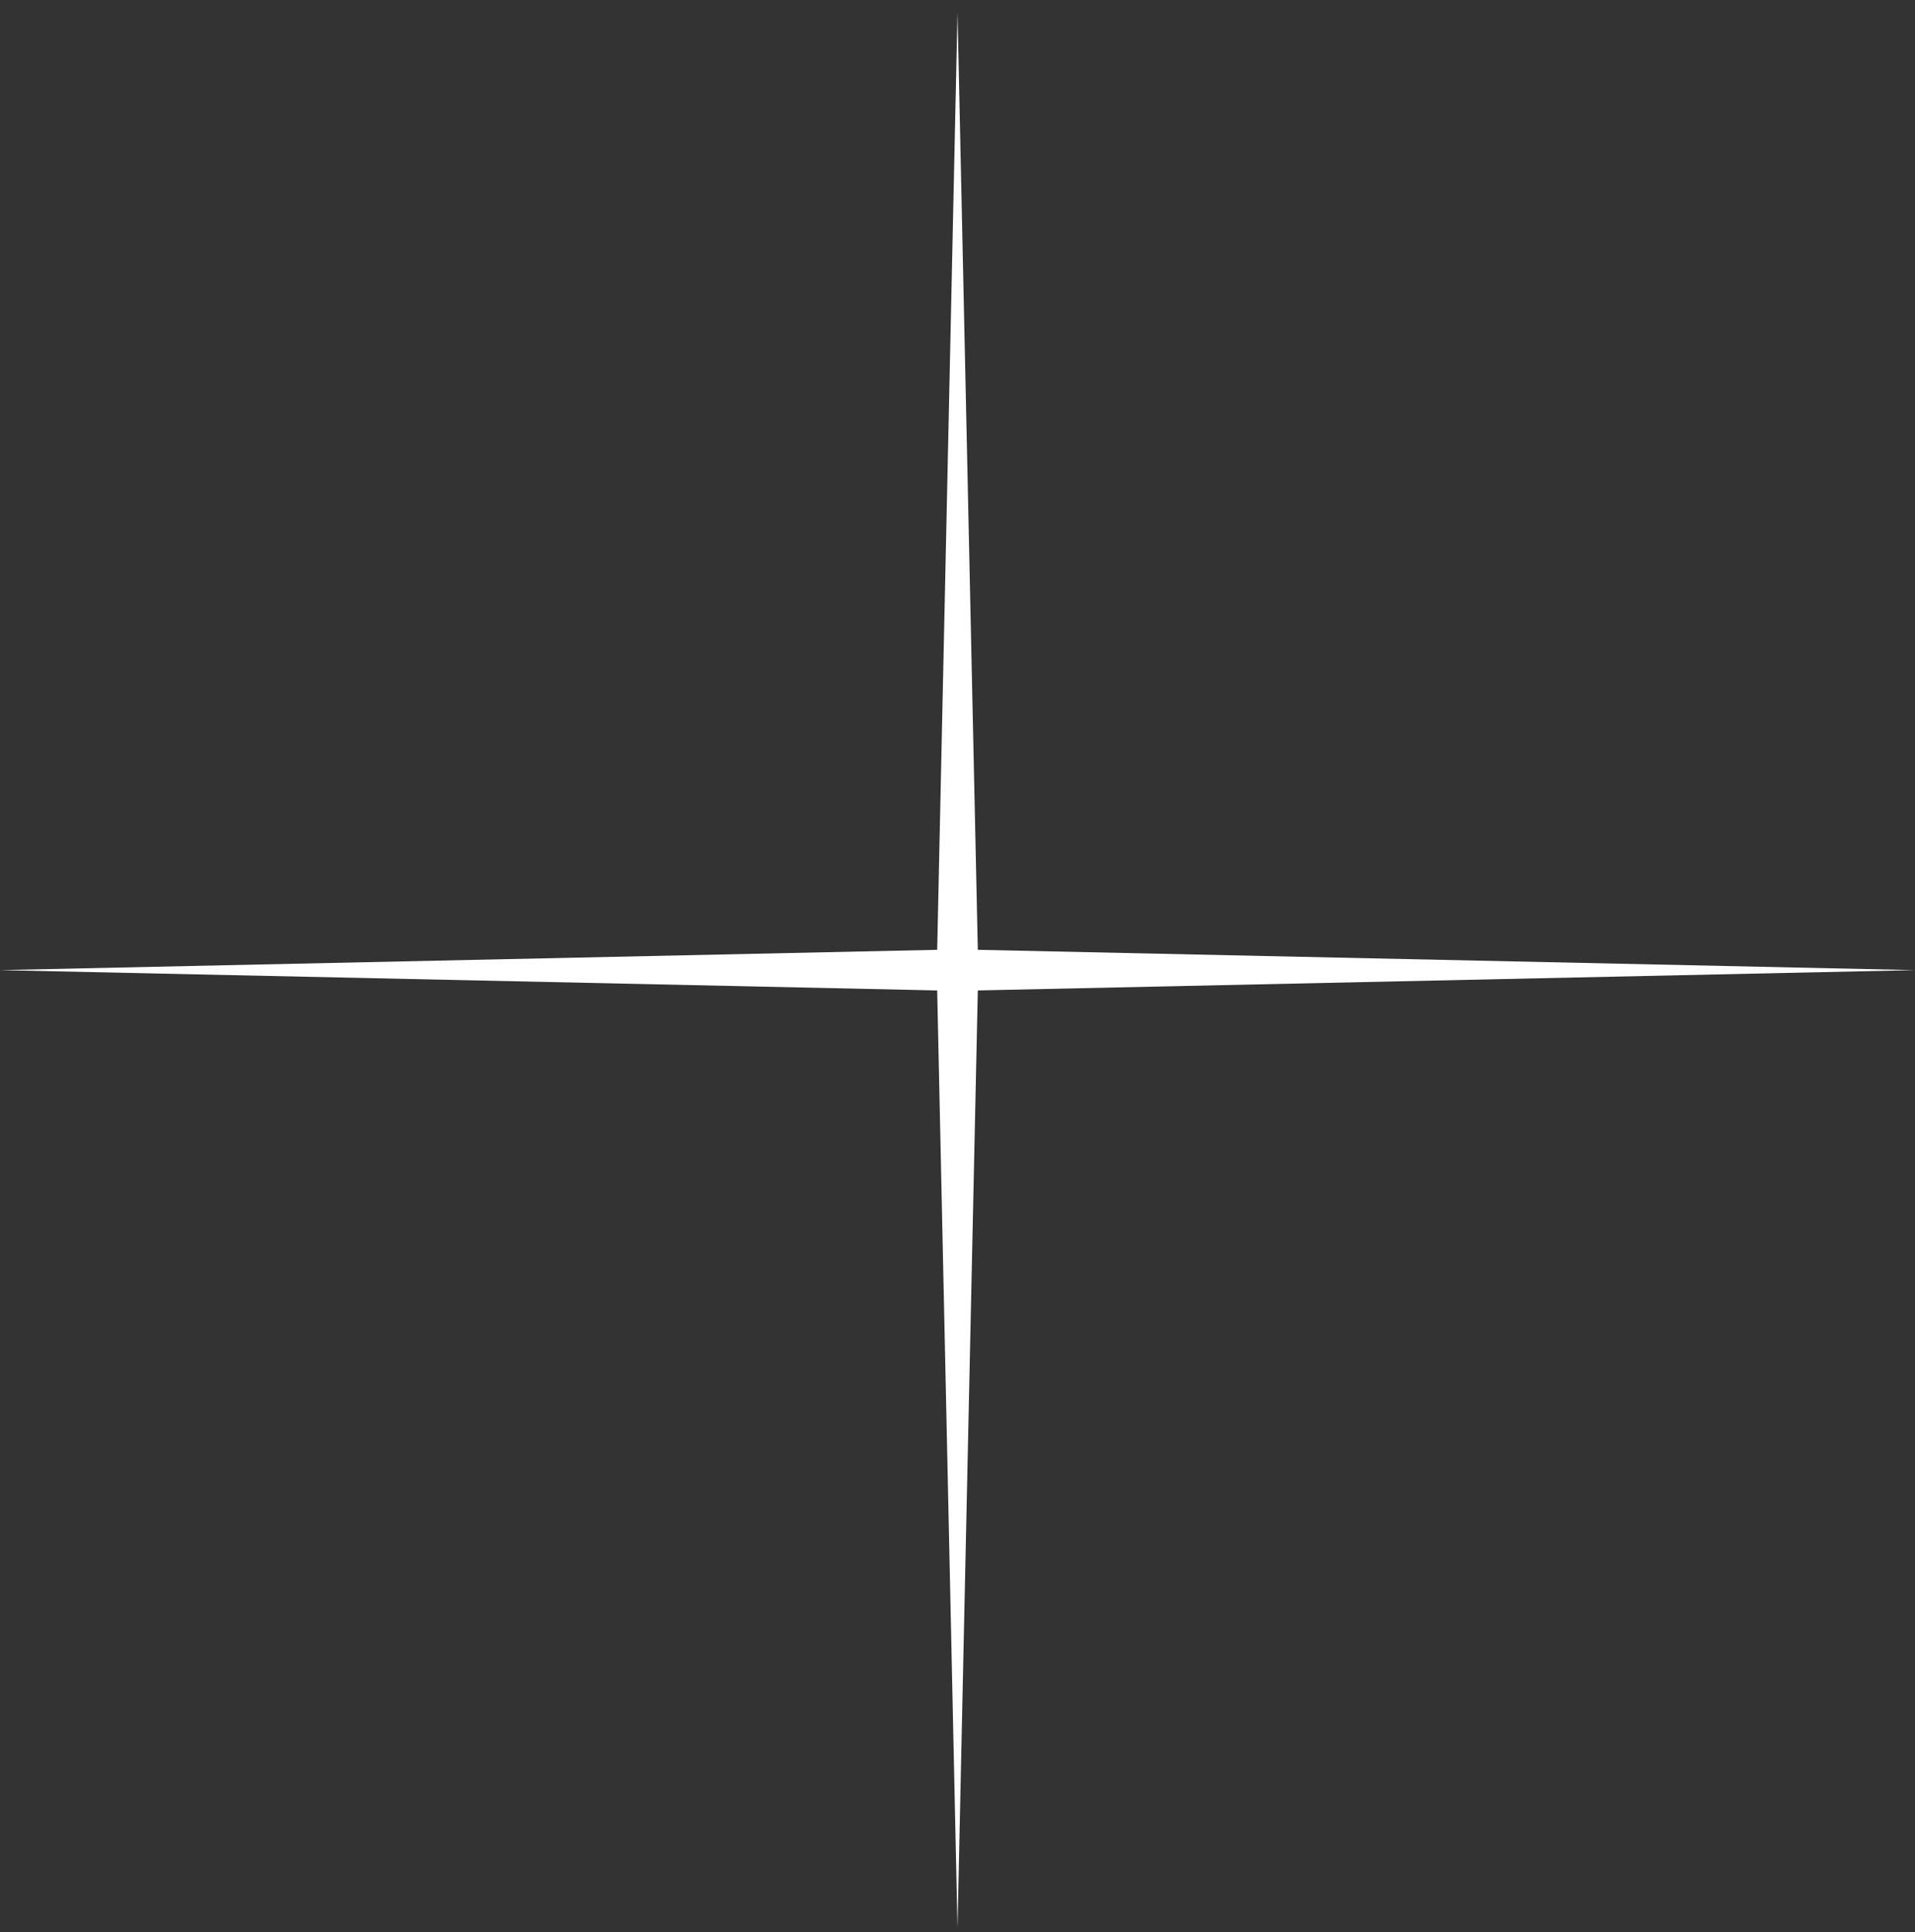 <?xml version="1.0" encoding="UTF-8"?> <svg xmlns="http://www.w3.org/2000/svg" width="112" height="113" viewBox="0 0 112 113" fill="none"><rect x="0" y="0" width="112" height="113" fill="#333333" stroke="none"/> <path d="M56 0.734L57.188 55.546L112 56.734L57.188 57.922L56 112.734L54.812 57.922L0 56.734L54.812 55.546L56 0.734Z" fill="white"></path> </svg> 